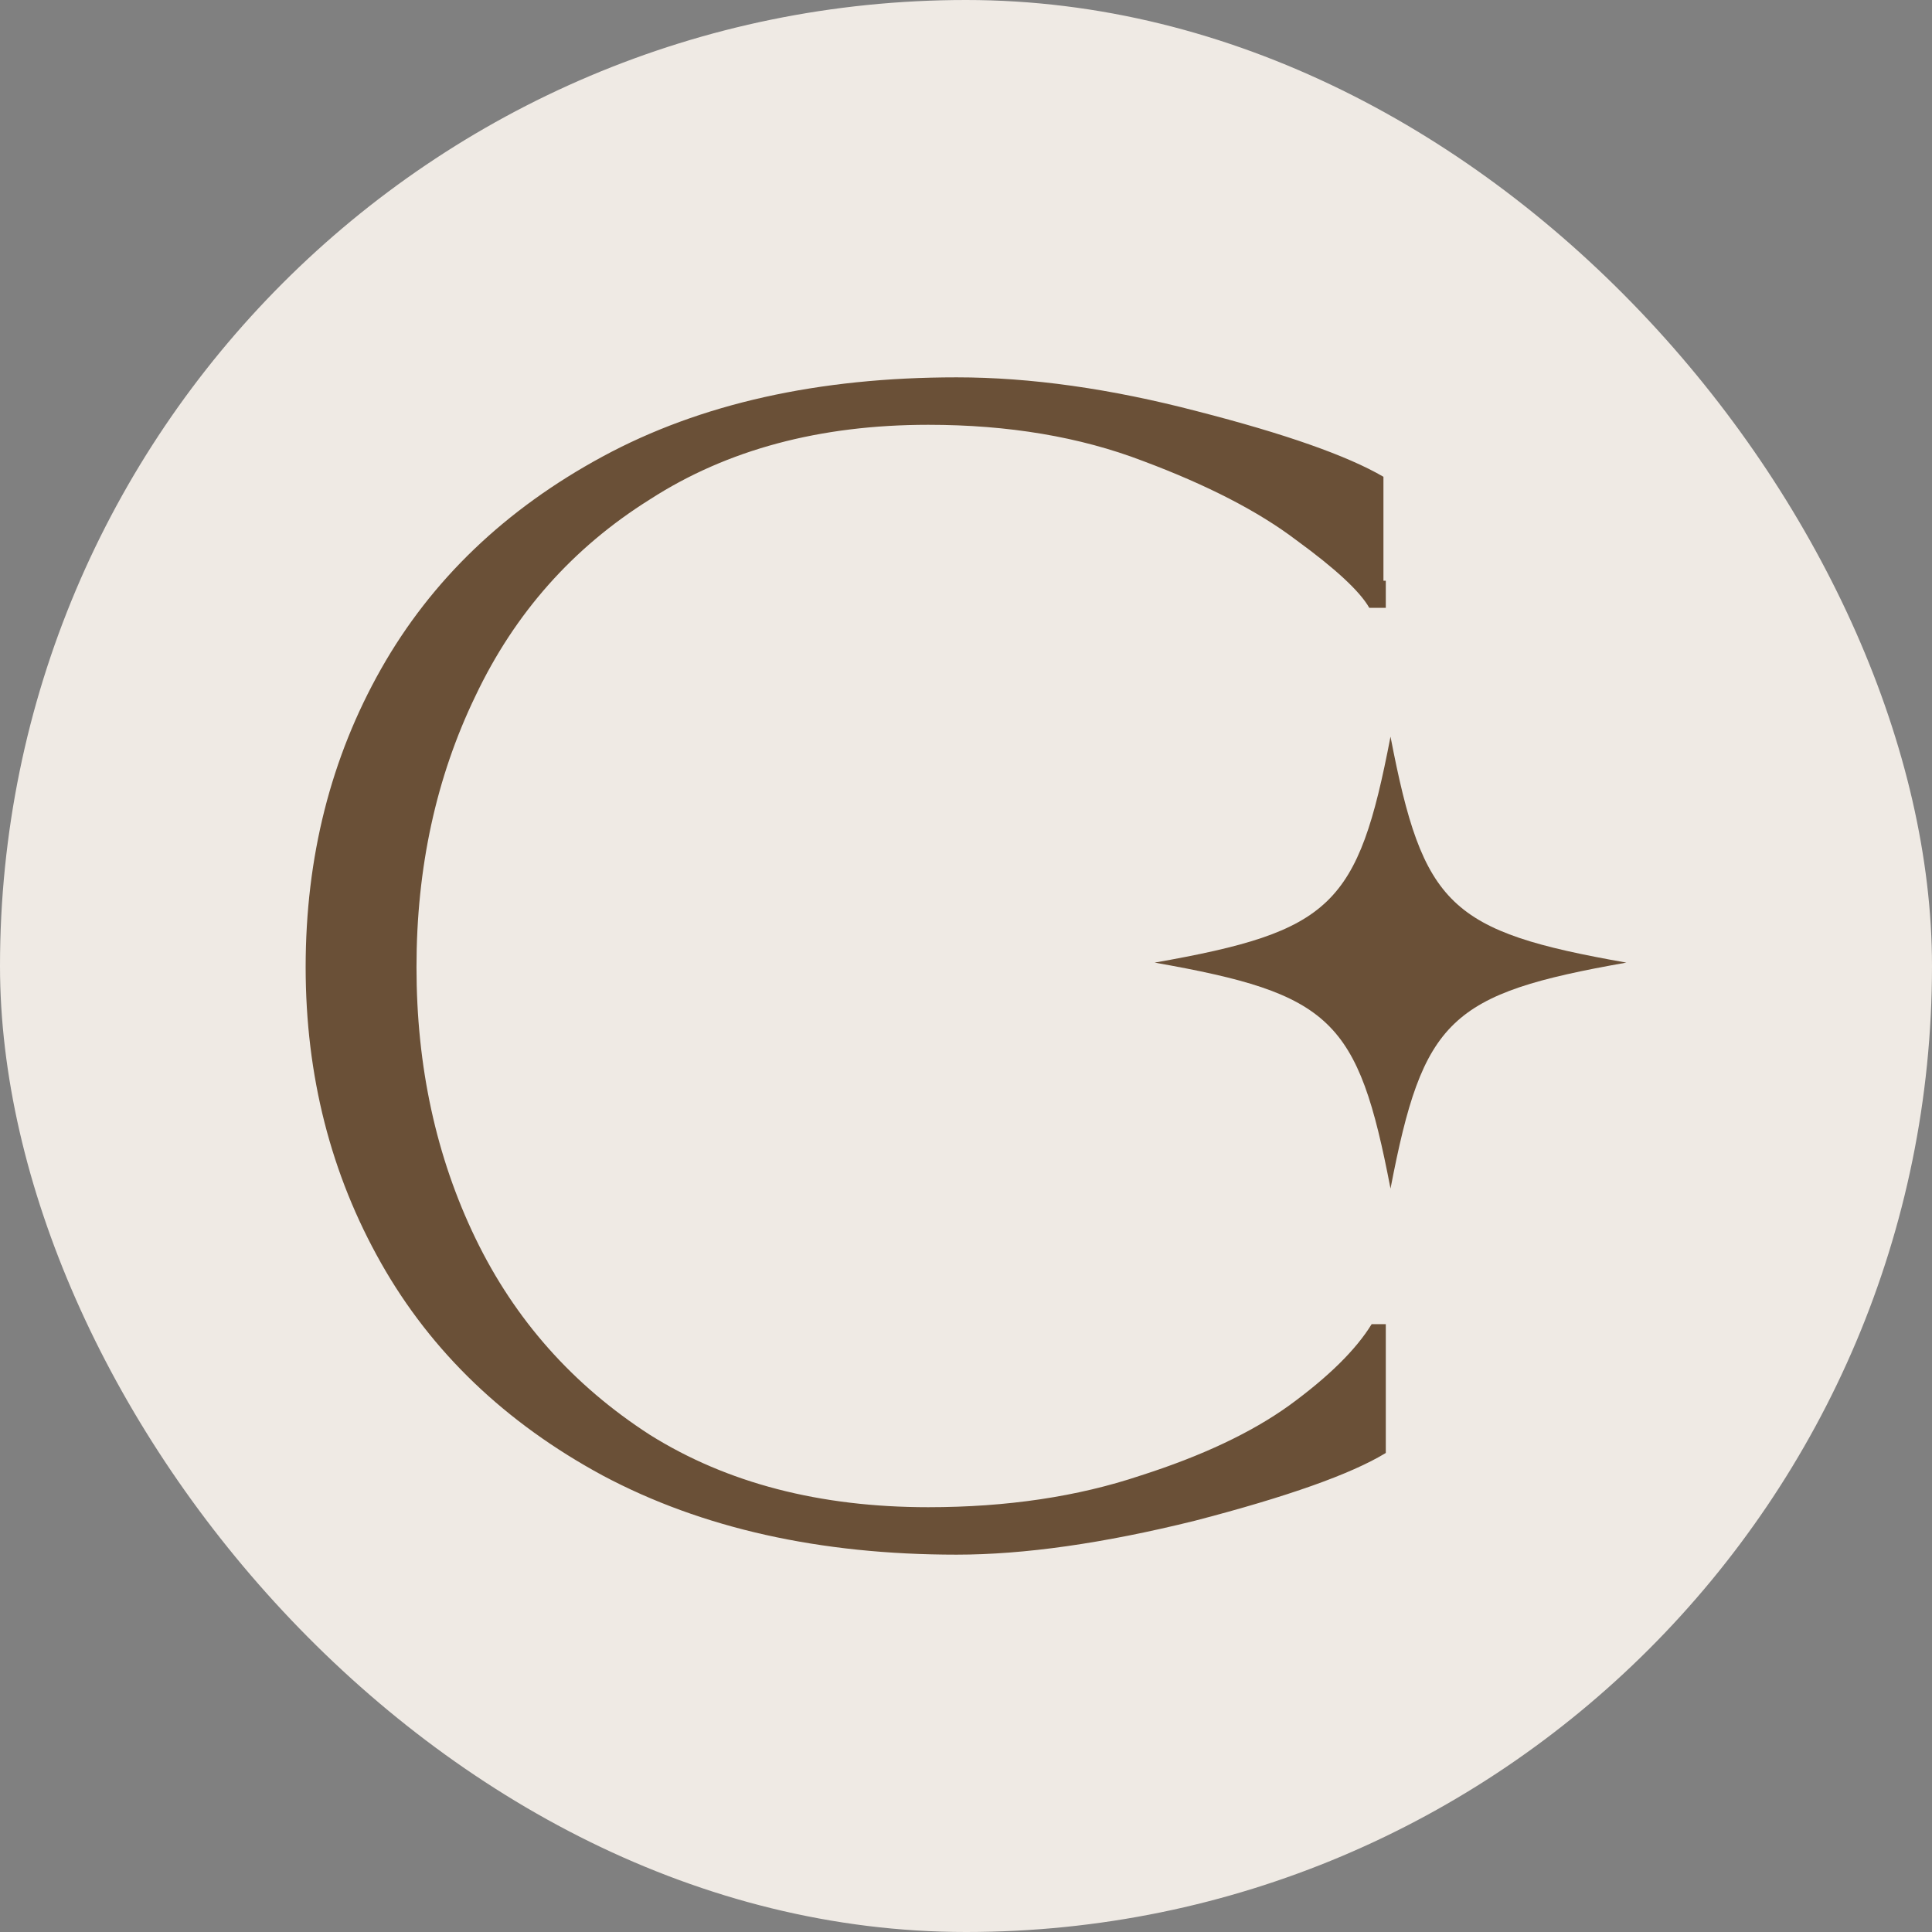<svg xmlns="http://www.w3.org/2000/svg" fill="none" viewBox="0 0 1024 1024" height="1024" width="1024">
<rect x="0" y="0" width="1024" height="1024" fill="#808080" stroke="none"/>
<rect fill="#EFEAE4" rx="512" height="1024" width="1024"></rect>
<path fill="#6A5037" d="M737.001 390.434C719.743 480.261 705.75 493.668 612.001 510.203C705.75 526.74 719.743 540.147 737.001 629.973C754.259 540.147 768.252 526.739 862 510.203C768.25 493.668 754.26 480.261 737.001 390.434Z"></path>
<path fill="#6A5037" d="M727.001 701.835H734.501V770.104C716.168 781.282 682.418 793.259 633.251 806.035C584.917 818.011 542.834 824 507.001 824C434.5 824 372 810.027 319.5 782.081C267.834 754.134 228.667 716.606 202 669.497C175.333 622.388 162 570.088 162 512.599C162 454.311 175.333 401.612 202 354.503C228.667 307.393 267.834 269.866 319.5 241.919C371.167 213.973 433.667 200 507.001 200C546.167 200 588.667 205.988 634.501 217.965C681.168 229.942 714.084 241.52 733.251 252.699V307.793H734.501V322.165H725.751C720.751 313.382 707.834 301.405 687.001 286.234C667.001 271.063 639.918 257.09 605.751 244.315C572.417 231.539 534.501 225.152 492.001 225.152C434.5 225.152 385.334 238.326 344.5 264.676C303.667 290.226 272.834 324.96 252 368.875C231.167 411.992 220.75 459.9 220.75 512.599C220.75 565.297 231.167 613.205 252 656.322C272.834 699.44 303.667 734.173 344.5 760.522C385.334 786.073 434.5 798.848 492.001 798.848C533.667 798.848 571.167 793.259 604.501 782.081C637.001 771.701 663.251 759.324 683.251 744.952C704.084 729.781 718.668 715.409 727.001 701.835Z"></path>
</svg>

